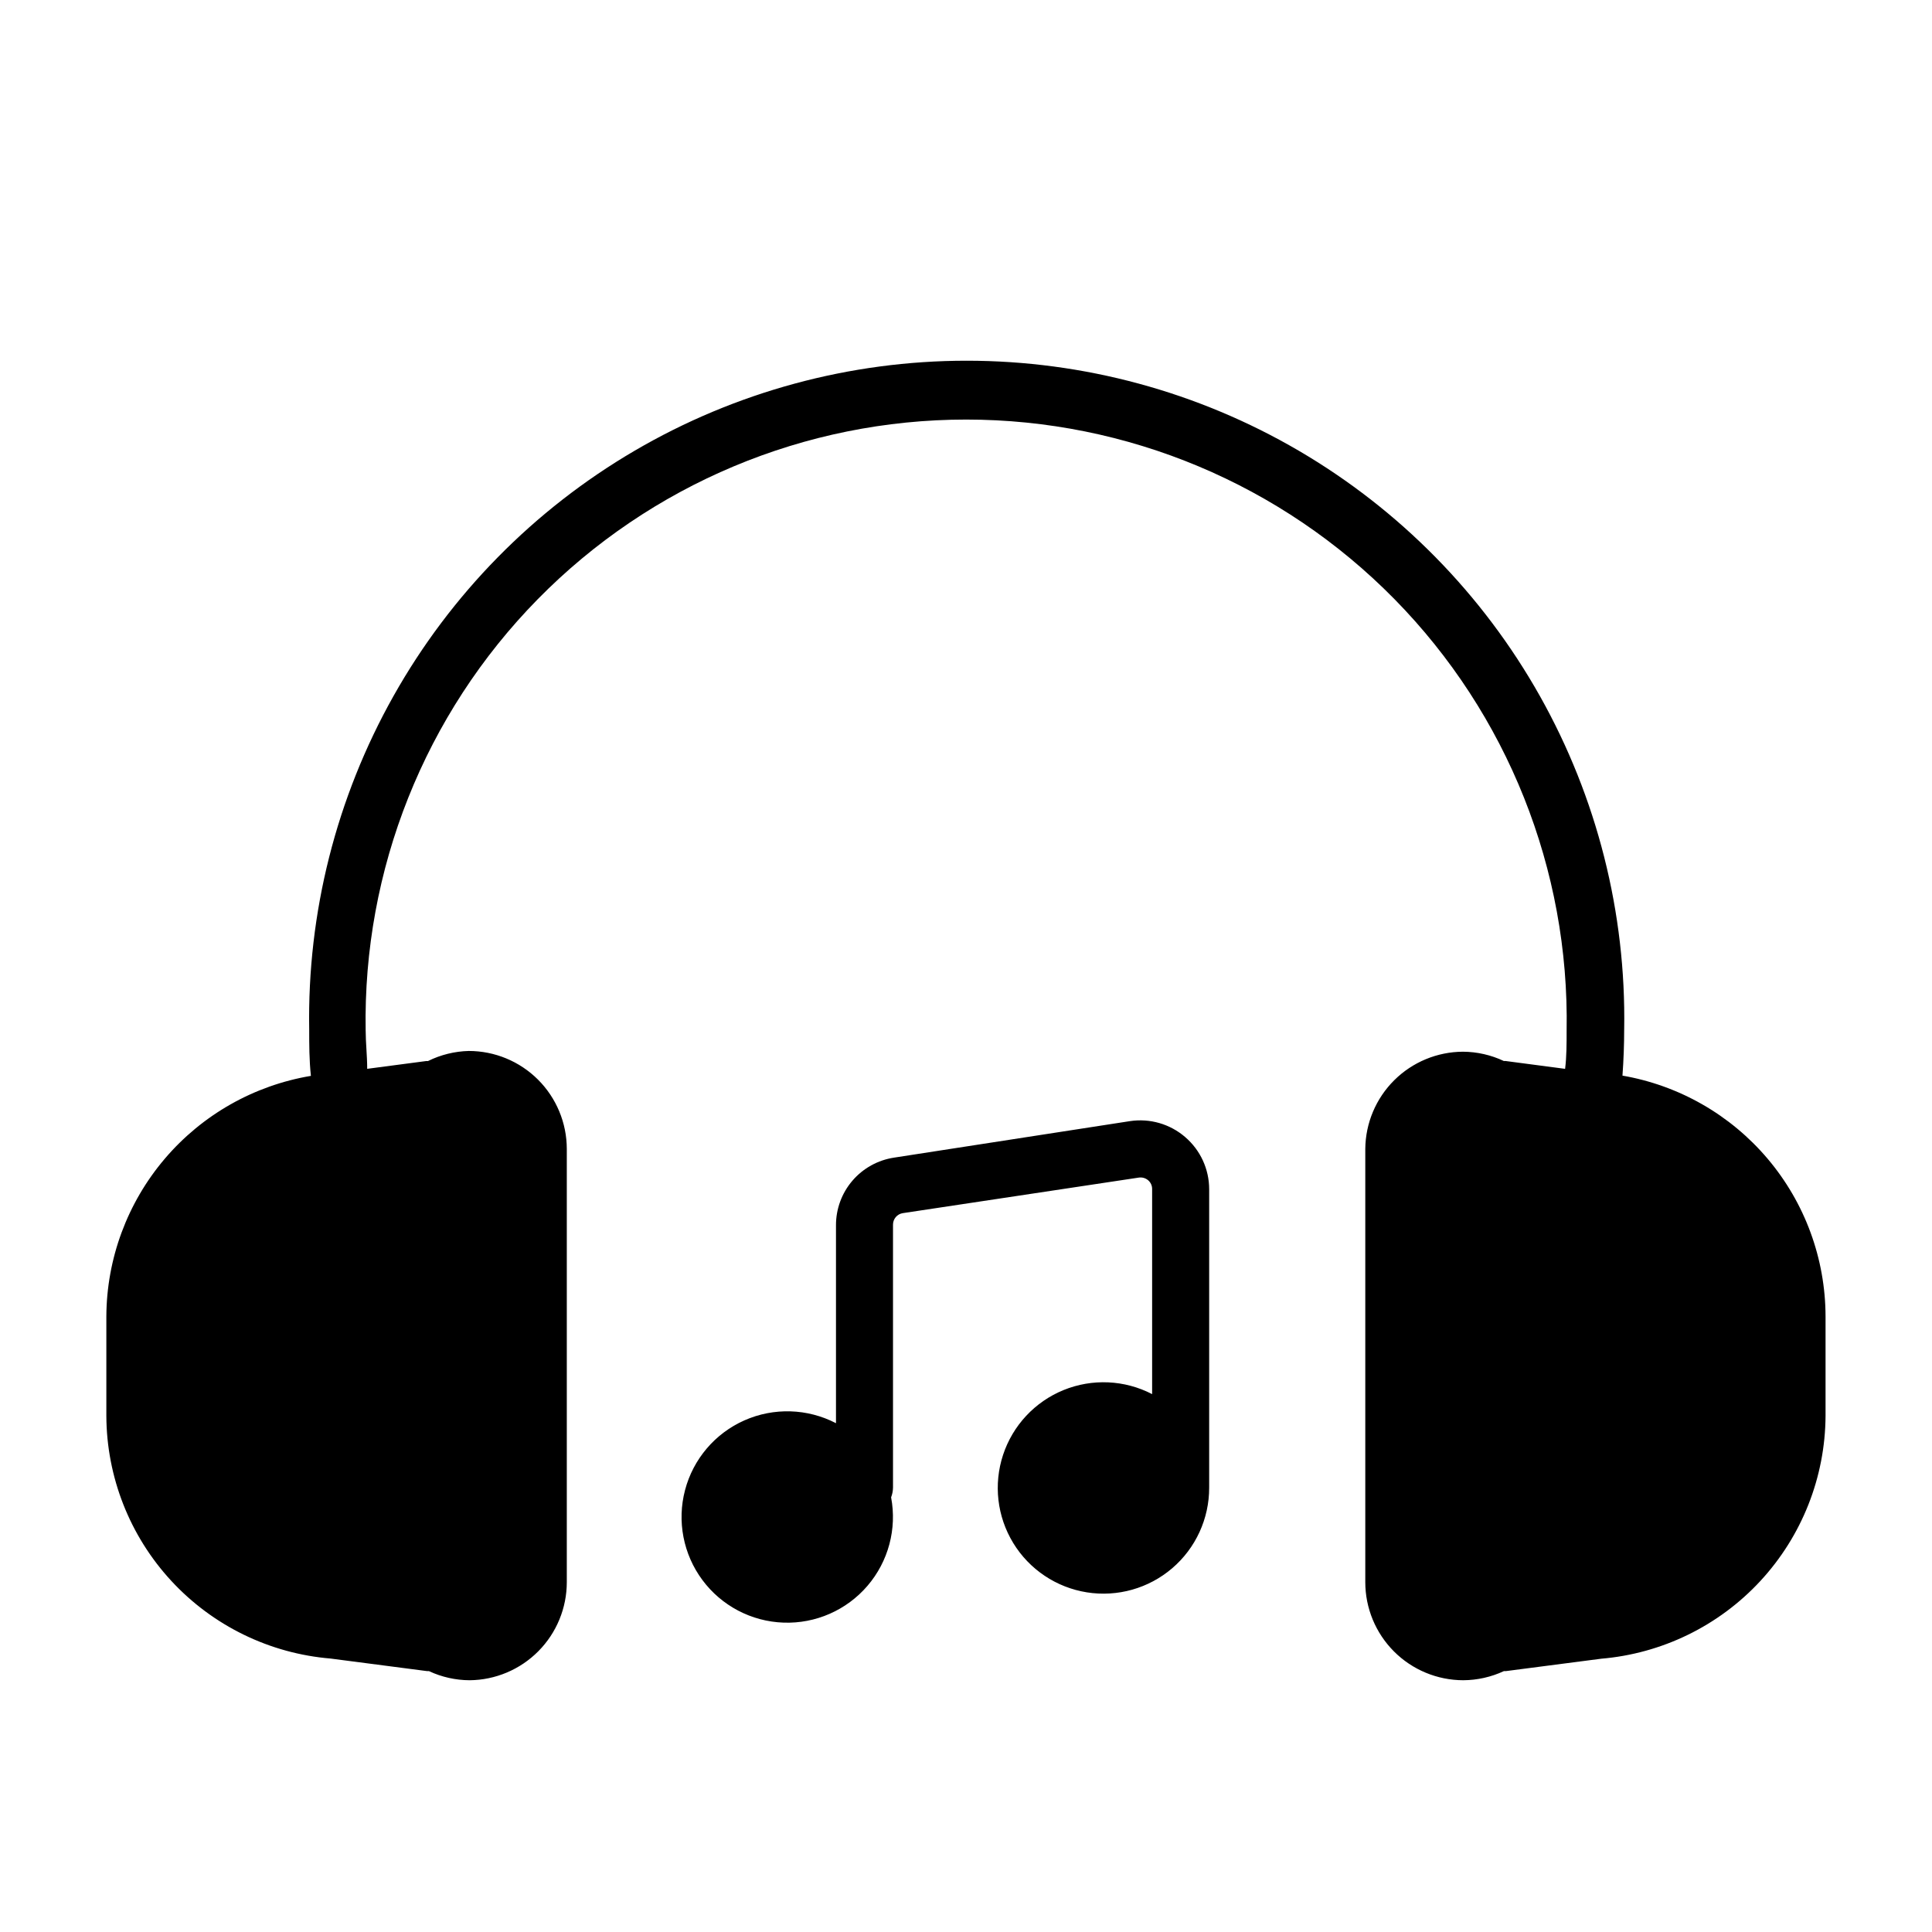 <?xml version="1.0" encoding="UTF-8"?>
<!-- Uploaded to: SVG Repo, www.svgrepo.com, Generator: SVG Repo Mixer Tools -->
<svg fill="#000000" width="800px" height="800px" version="1.1" viewBox="144 144 512 512" xmlns="http://www.w3.org/2000/svg">
 <path d="m458.09 445.34c4.031 3.457 6.348 8.5 6.352 13.805v79.098c0.02 8.211-3.559 16.02-9.797 21.359-6.238 5.34-14.504 7.676-22.613 6.387-8.109-1.289-15.246-6.07-19.52-13.082-4.273-7.012-5.258-15.543-2.691-23.344 2.57-7.801 8.43-14.078 16.031-17.18 7.606-3.098 16.184-2.707 23.473 1.074v-54.363c0.008-0.891-0.379-1.738-1.059-2.316-0.684-0.578-1.582-0.836-2.469-0.703l-62.52 9.418c-1.52 0.227-2.637 1.539-2.621 3.074v69.629c-0.012 0.895-0.18 1.781-0.504 2.617 1.582 8.367-0.723 16.996-6.269 23.457-5.543 6.457-13.727 10.047-22.234 9.746-8.508-0.297-16.418-4.445-21.496-11.277-5.082-6.832-6.777-15.602-4.613-23.836 2.164-8.234 7.953-15.035 15.734-18.488 7.785-3.449 16.715-3.172 24.27 0.75v-52.395c-0.023-4.352 1.52-8.566 4.352-11.867 2.832-3.305 6.762-5.477 11.062-6.121l62.523-9.672c5.254-0.785 10.59 0.762 14.609 4.231zm115.88-16.273c0.301-4.133 0.453-8.262 0.453-12.242h0.004c0.523-30.918-7.188-61.422-22.344-88.379-15.16-26.957-37.219-49.391-63.91-65.008-26.695-15.613-57.062-23.844-87.988-23.844s-61.293 8.23-87.988 23.844c-26.695 15.617-48.754 38.051-63.91 65.008-15.16 26.957-22.871 57.461-22.344 88.379 0 3.981 0 8.113 0.453 12.293-15.098 2.531-28.82 10.312-38.738 21.973-9.918 11.664-15.398 26.453-15.473 41.762v26.348c0.059 16.219 6.199 31.828 17.203 43.738 11.008 11.91 26.082 19.262 42.246 20.598l25.543 3.324h0.504v0.004c3.375 1.578 7.055 2.402 10.781 2.418 6.852-0.066 13.398-2.836 18.219-7.703 4.824-4.871 7.527-11.445 7.527-18.297v-114.82c-0.016-6.887-2.758-13.484-7.633-18.352-4.875-4.863-11.477-7.594-18.363-7.594-3.746 0.098-7.426 1.008-10.781 2.668h-0.453l-15.668 2.066c0-3.477-0.402-6.953-0.402-10.078l-0.004 0.004c-0.758-42.695 15.668-83.902 45.594-114.37 29.926-30.461 70.836-47.617 113.54-47.617 42.703 0 83.609 17.156 113.54 47.617 29.926 30.465 46.352 71.672 45.594 114.37 0 3.375 0 6.852-0.402 10.078l-15.719-2.07h-0.504c-3.387-1.602-7.086-2.445-10.832-2.469-6.836 0.027-13.383 2.742-18.23 7.562-4.848 4.816-7.602 11.352-7.668 18.184v114.82c0 6.887 2.734 13.492 7.598 18.367s11.465 7.617 18.352 7.633c3.727-0.02 7.402-0.844 10.781-2.418h0.504l25.191-3.273-0.004-0.004c16.172-1.348 31.25-8.695 42.27-20.602 11.023-11.91 17.188-27.508 17.281-43.734v-26.398c-0.031-15.301-5.469-30.098-15.352-41.777-9.883-11.68-23.574-19.492-38.656-22.055z"/>
</svg>